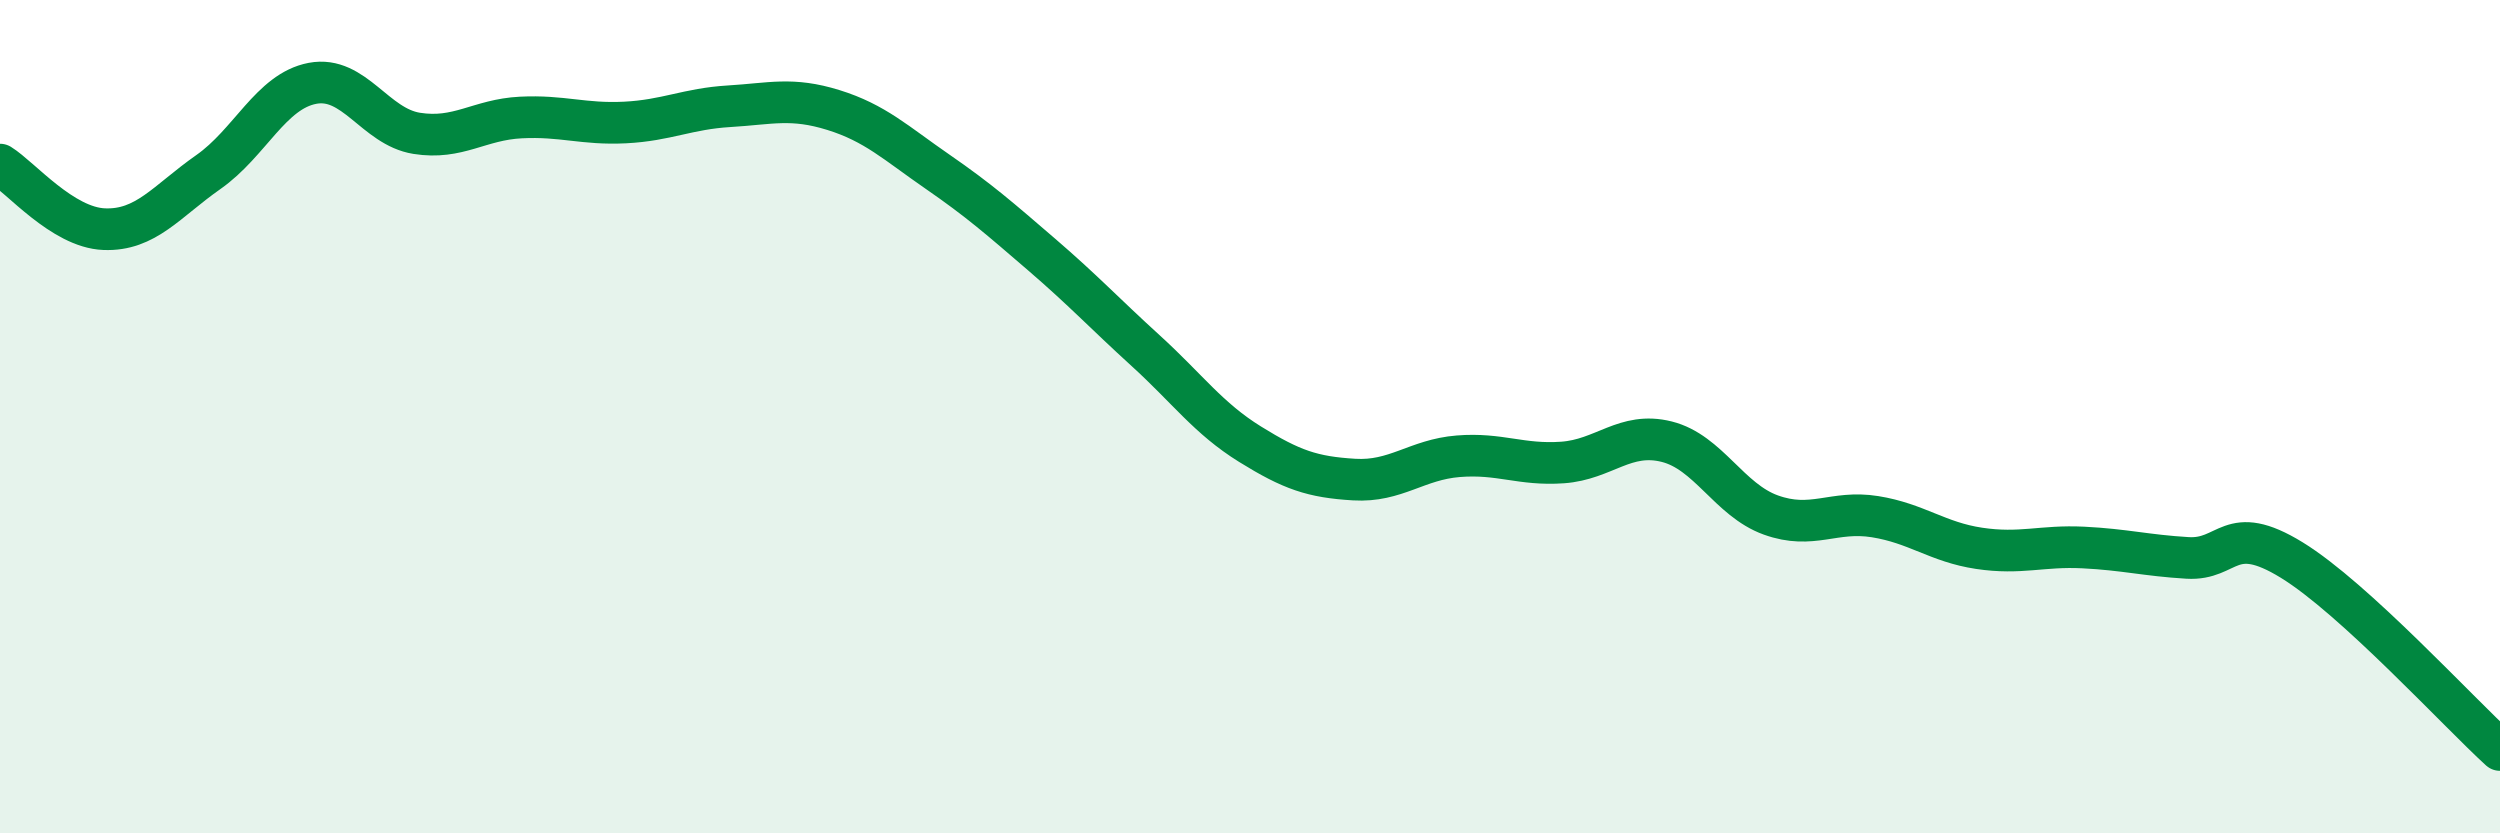
    <svg width="60" height="20" viewBox="0 0 60 20" xmlns="http://www.w3.org/2000/svg">
      <path
        d="M 0,3.95 C 0.5,4.26 1.5,5.46 2.5,5.5 C 3.5,5.54 4,4.83 5,4.13 C 6,3.43 6.5,2.19 7.5,2 C 8.5,1.81 9,3.04 10,3.2 C 11,3.36 11.5,2.87 12.5,2.82 C 13.5,2.77 14,2.99 15,2.94 C 16,2.89 16.5,2.61 17.5,2.55 C 18.5,2.49 19,2.33 20,2.64 C 21,2.95 21.5,3.43 22.5,4.12 C 23.5,4.81 24,5.25 25,6.11 C 26,6.97 26.5,7.51 27.5,8.42 C 28.5,9.33 29,10.04 30,10.66 C 31,11.28 31.5,11.45 32.5,11.51 C 33.5,11.57 34,11.03 35,10.95 C 36,10.87 36.5,11.17 37.5,11.1 C 38.5,11.03 39,10.35 40,10.6 C 41,10.85 41.5,12 42.5,12.36 C 43.5,12.72 44,12.24 45,12.4 C 46,12.56 46.5,13.01 47.5,13.16 C 48.5,13.31 49,13.09 50,13.14 C 51,13.19 51.5,13.33 52.5,13.39 C 53.5,13.45 53.5,12.52 55,13.44 C 56.5,14.36 59,17.09 60,18L60 20L0 20Z"
        fill="#008740"
        opacity="0.1"
        stroke-linecap="round"
        stroke-linejoin="round"
      />
      <path
        d="M 0,3.95 C 0.5,4.26 1.5,5.46 2.5,5.5 C 3.5,5.54 4,4.83 5,4.13 C 6,3.43 6.5,2.19 7.5,2 C 8.5,1.81 9,3.04 10,3.2 C 11,3.36 11.5,2.87 12.5,2.82 C 13.5,2.77 14,2.99 15,2.94 C 16,2.89 16.5,2.61 17.5,2.55 C 18.5,2.49 19,2.33 20,2.64 C 21,2.95 21.5,3.43 22.5,4.12 C 23.5,4.81 24,5.25 25,6.11 C 26,6.97 26.5,7.51 27.5,8.42 C 28.5,9.33 29,10.04 30,10.66 C 31,11.28 31.5,11.45 32.5,11.51 C 33.5,11.57 34,11.03 35,10.95 C 36,10.87 36.5,11.17 37.5,11.1 C 38.5,11.03 39,10.35 40,10.6 C 41,10.85 41.5,12 42.5,12.36 C 43.5,12.72 44,12.24 45,12.4 C 46,12.56 46.5,13.01 47.5,13.16 C 48.5,13.31 49,13.09 50,13.14 C 51,13.19 51.5,13.33 52.5,13.39 C 53.5,13.45 53.5,12.52 55,13.44 C 56.5,14.36 59,17.09 60,18"
        stroke="#008740"
        stroke-width="1"
        fill="none"
        stroke-linecap="round"
        stroke-linejoin="round"
      />
    </svg>
  
